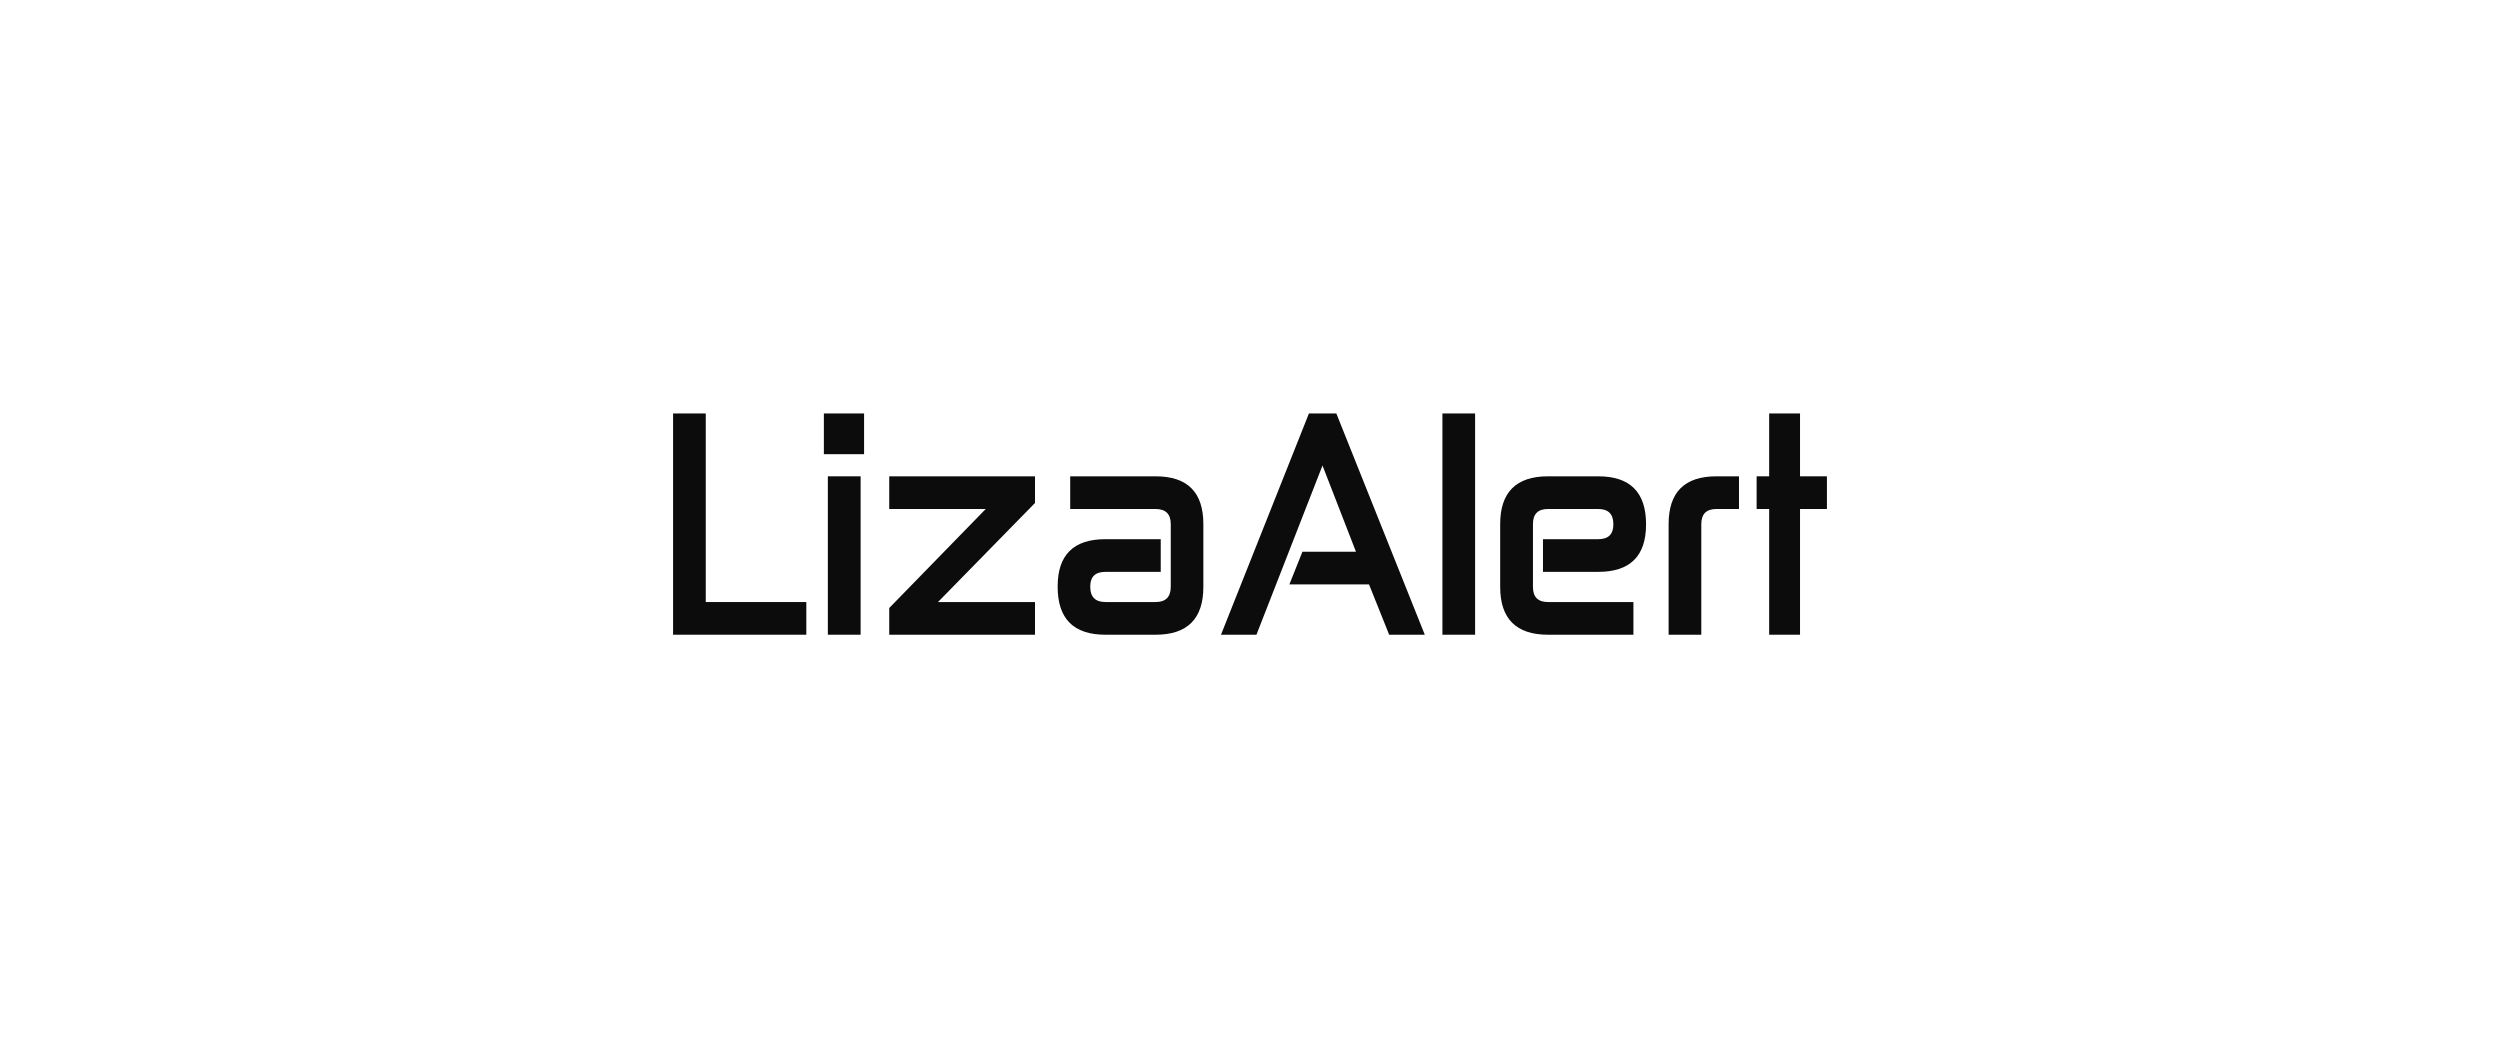 <?xml version="1.0" encoding="UTF-8"?> <svg xmlns="http://www.w3.org/2000/svg" width="260" height="110" viewBox="0 0 260 110" fill="none"> <path fill-rule="evenodd" clip-rule="evenodd" d="M70 43H73.399V62.612H83.857V66.011H70V43Z" fill="#0C0C0C"></path> <path fill-rule="evenodd" clip-rule="evenodd" d="M86.096 49.537H89.504V66.011H86.096V49.537ZM85.682 43H89.864V47.235H85.682V43Z" fill="#0C0C0C"></path> <path fill-rule="evenodd" clip-rule="evenodd" d="M102.515 52.936H92.48V49.537H107.641V52.307L97.552 62.612H107.641V66.011H92.48V63.232L102.515 52.936Z" fill="#0C0C0C"></path> <path fill-rule="evenodd" clip-rule="evenodd" d="M111.301 52.936V49.537H120.185C123.494 49.537 125.149 51.192 125.149 54.501V61.038C125.149 64.347 123.494 66.011 120.185 66.011H114.961C111.652 66.011 109.997 64.347 109.997 61.038V60.984C109.997 57.711 111.652 56.075 114.961 56.075H120.716V59.474H114.961C113.918 59.474 113.387 59.977 113.387 60.984V61.038C113.387 62.081 113.918 62.612 114.961 62.612H120.185C121.228 62.612 121.759 62.081 121.759 61.038V54.501C121.759 53.458 121.228 52.936 120.185 52.936H111.301Z" fill="#0C0C0C"></path> <path fill-rule="evenodd" clip-rule="evenodd" d="M135.454 57.378H141.02L137.54 48.413L130.67 66.011H126.983L136.128 43H138.979L148.178 66.011H144.473L142.378 60.778H134.096L135.454 57.378Z" fill="#0C0C0C"></path> <path fill-rule="evenodd" clip-rule="evenodd" d="M150.012 43H153.411V66.011H150.012V43Z" fill="#0C0C0C"></path> <path fill-rule="evenodd" clip-rule="evenodd" d="M169.876 62.612V66.011H160.991C157.682 66.011 156.019 64.347 156.019 61.038V54.51C156.019 51.192 157.682 49.537 160.991 49.537H166.216C169.525 49.537 171.188 51.192 171.188 54.51V54.555C171.188 57.837 169.525 59.474 166.216 59.474H160.47V56.075H166.216C167.259 56.075 167.789 55.571 167.789 54.555V54.51C167.789 53.458 167.259 52.936 166.216 52.936H160.991C159.939 52.936 159.427 53.458 159.427 54.51V61.038C159.427 62.081 159.939 62.612 160.991 62.612H169.876Z" fill="#0C0C0C"></path> <path fill-rule="evenodd" clip-rule="evenodd" d="M176.935 66.011H173.536V54.51C173.536 51.192 175.19 49.537 178.508 49.537H180.855V52.936H178.508C177.456 52.936 176.935 53.458 176.935 54.51V66.011Z" fill="#0C0C0C"></path> <path fill-rule="evenodd" clip-rule="evenodd" d="M182.689 49.537H183.993V43H187.203V49.537H190V52.936H187.203V66.011H183.993V52.936H182.689V49.537Z" fill="#0C0C0C"></path> </svg> 